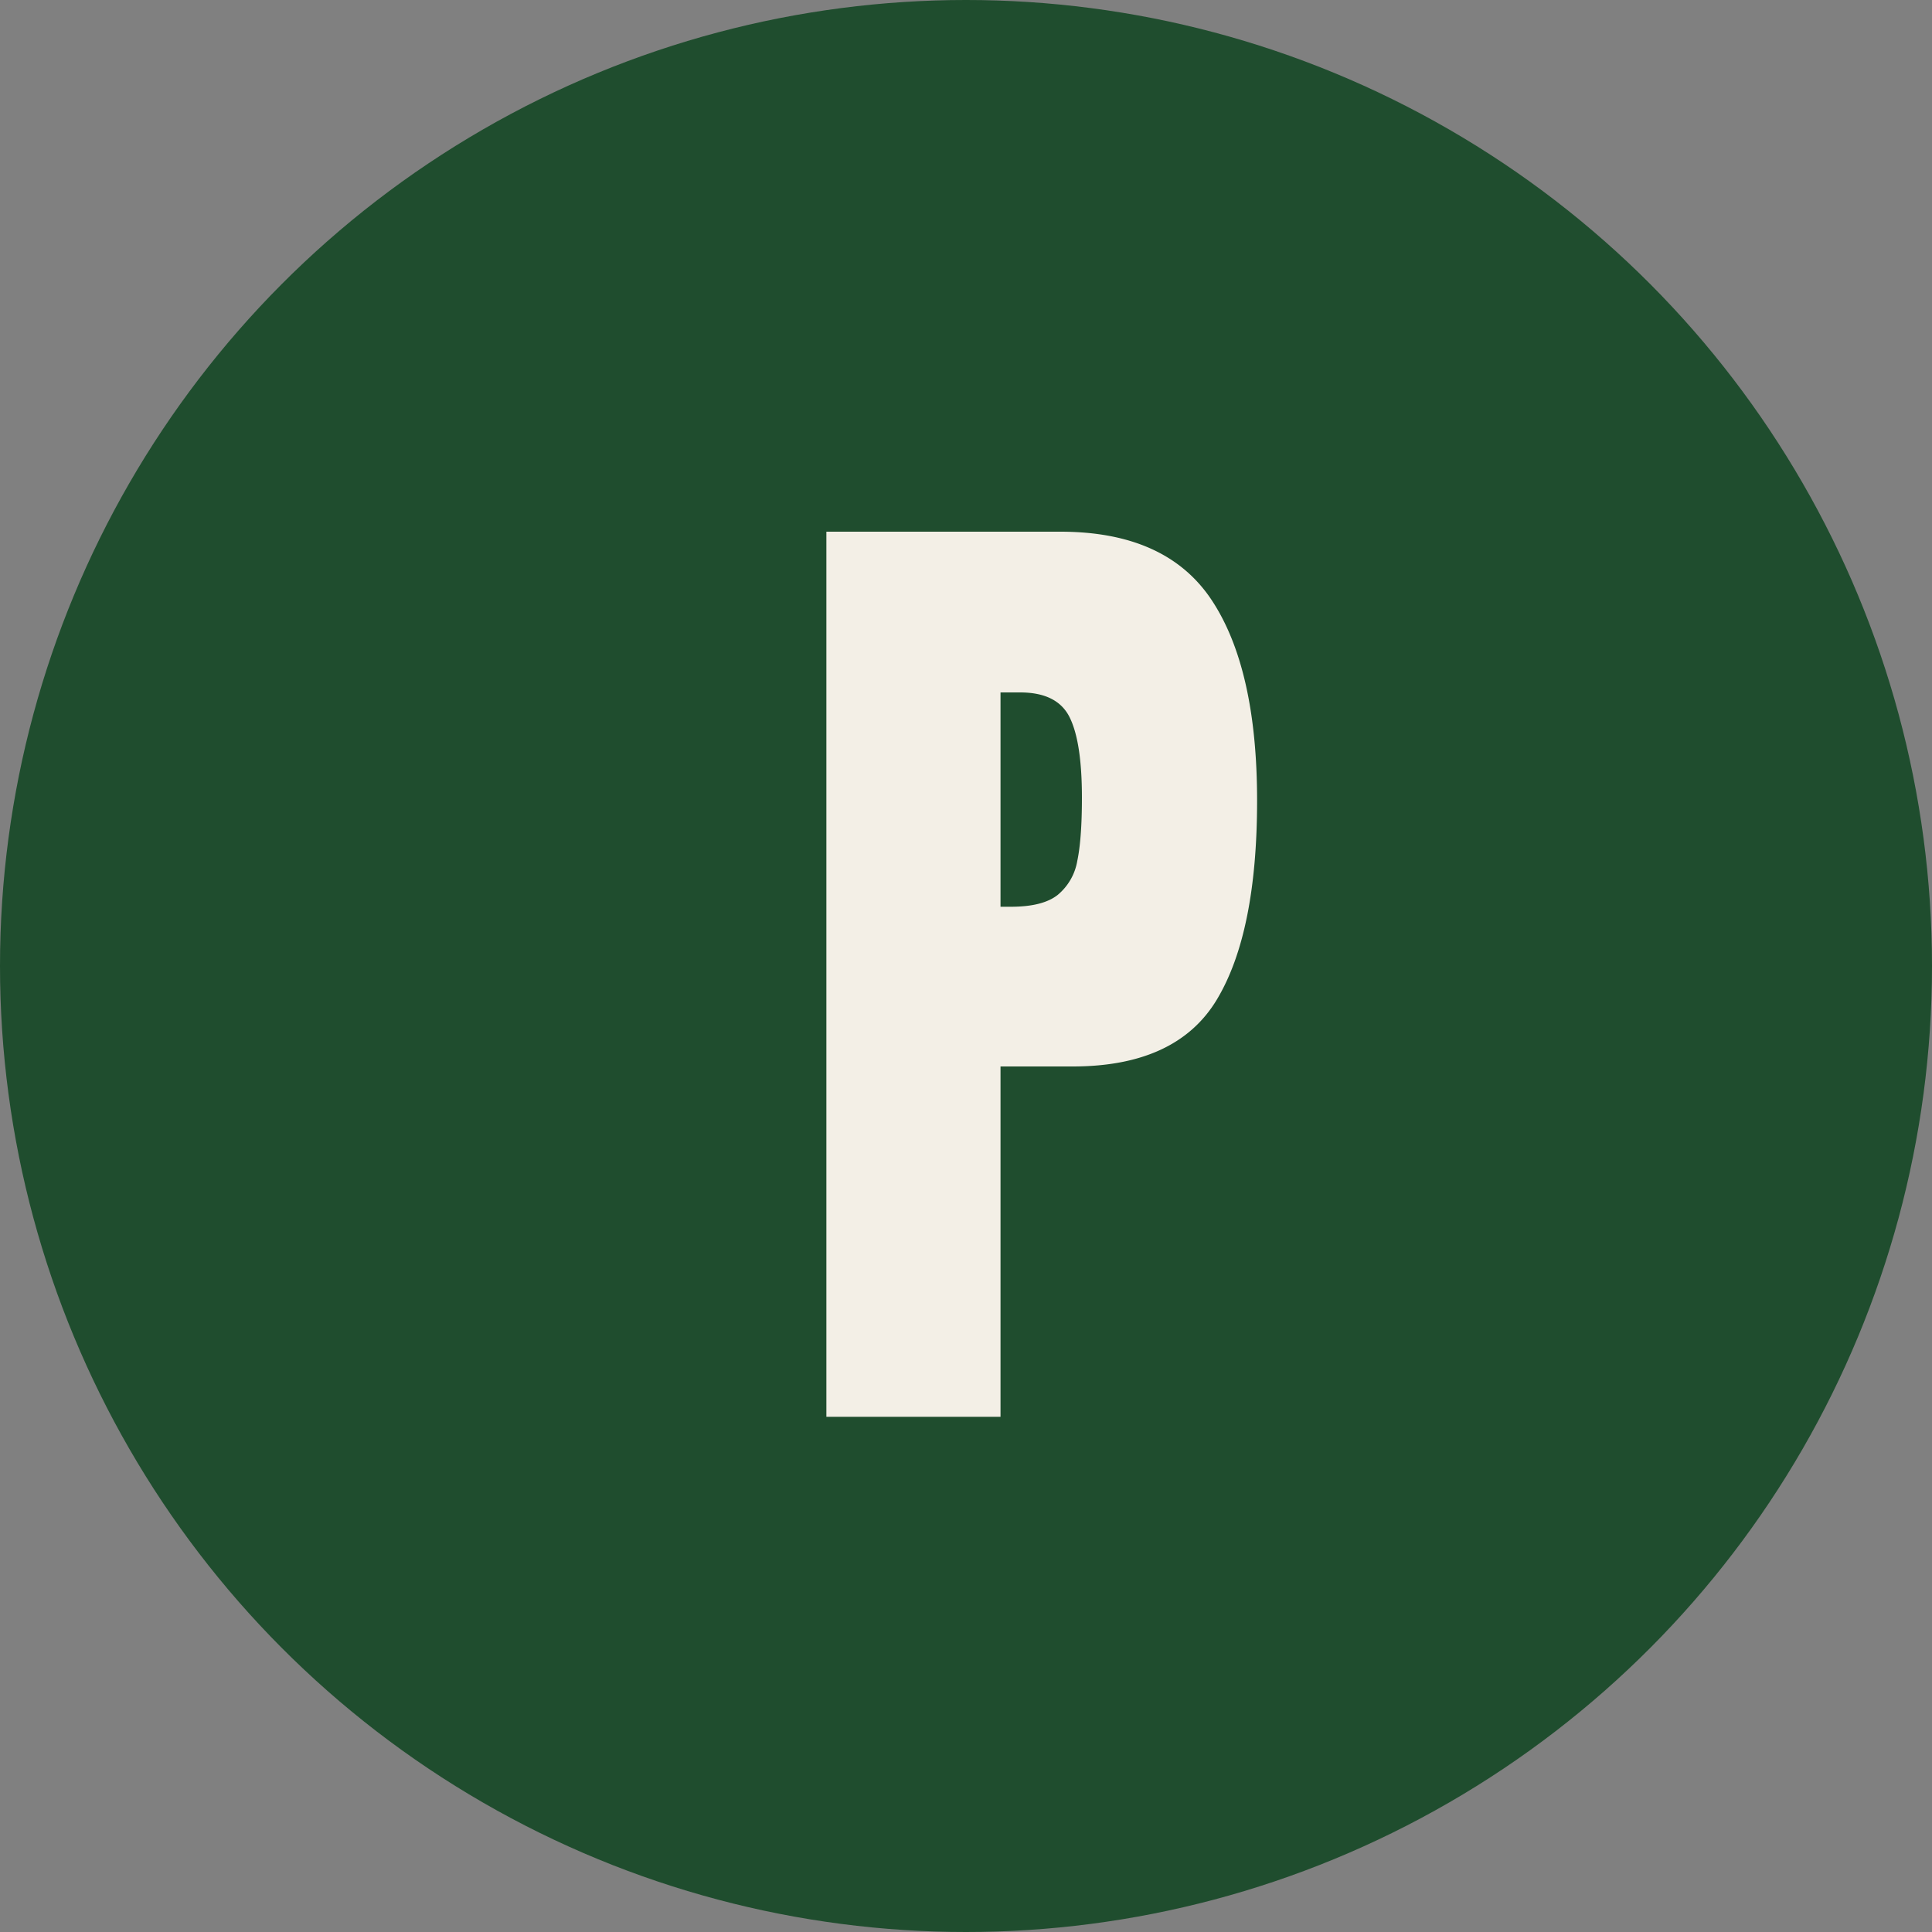 <svg width="30" height="30" xmlns="http://www.w3.org/2000/svg"><rect width="100%" height="100%" fill="#808080" stroke="none"/><g fill="none" fill-rule="evenodd"><circle fill="#1F4D2E" cx="15" cy="15" r="15"/><path d="M15.536 22v-5.44h1.12c1.077 0 1.824-.347 2.24-1.04.416-.693.624-1.723.624-3.088s-.235-2.403-.704-3.112c-.47-.71-1.253-1.064-2.352-1.064h-3.632V22h2.704zm.16-7.92h-.16v-3.328h.304c.384 0 .64.128.768.384s.192.672.192 1.248c0 .427-.024.755-.072.984a.875.875 0 01-.304.528c-.155.123-.397.184-.728.184z" fill="#F3EFE6" fill-rule="nonzero"/></g></svg>